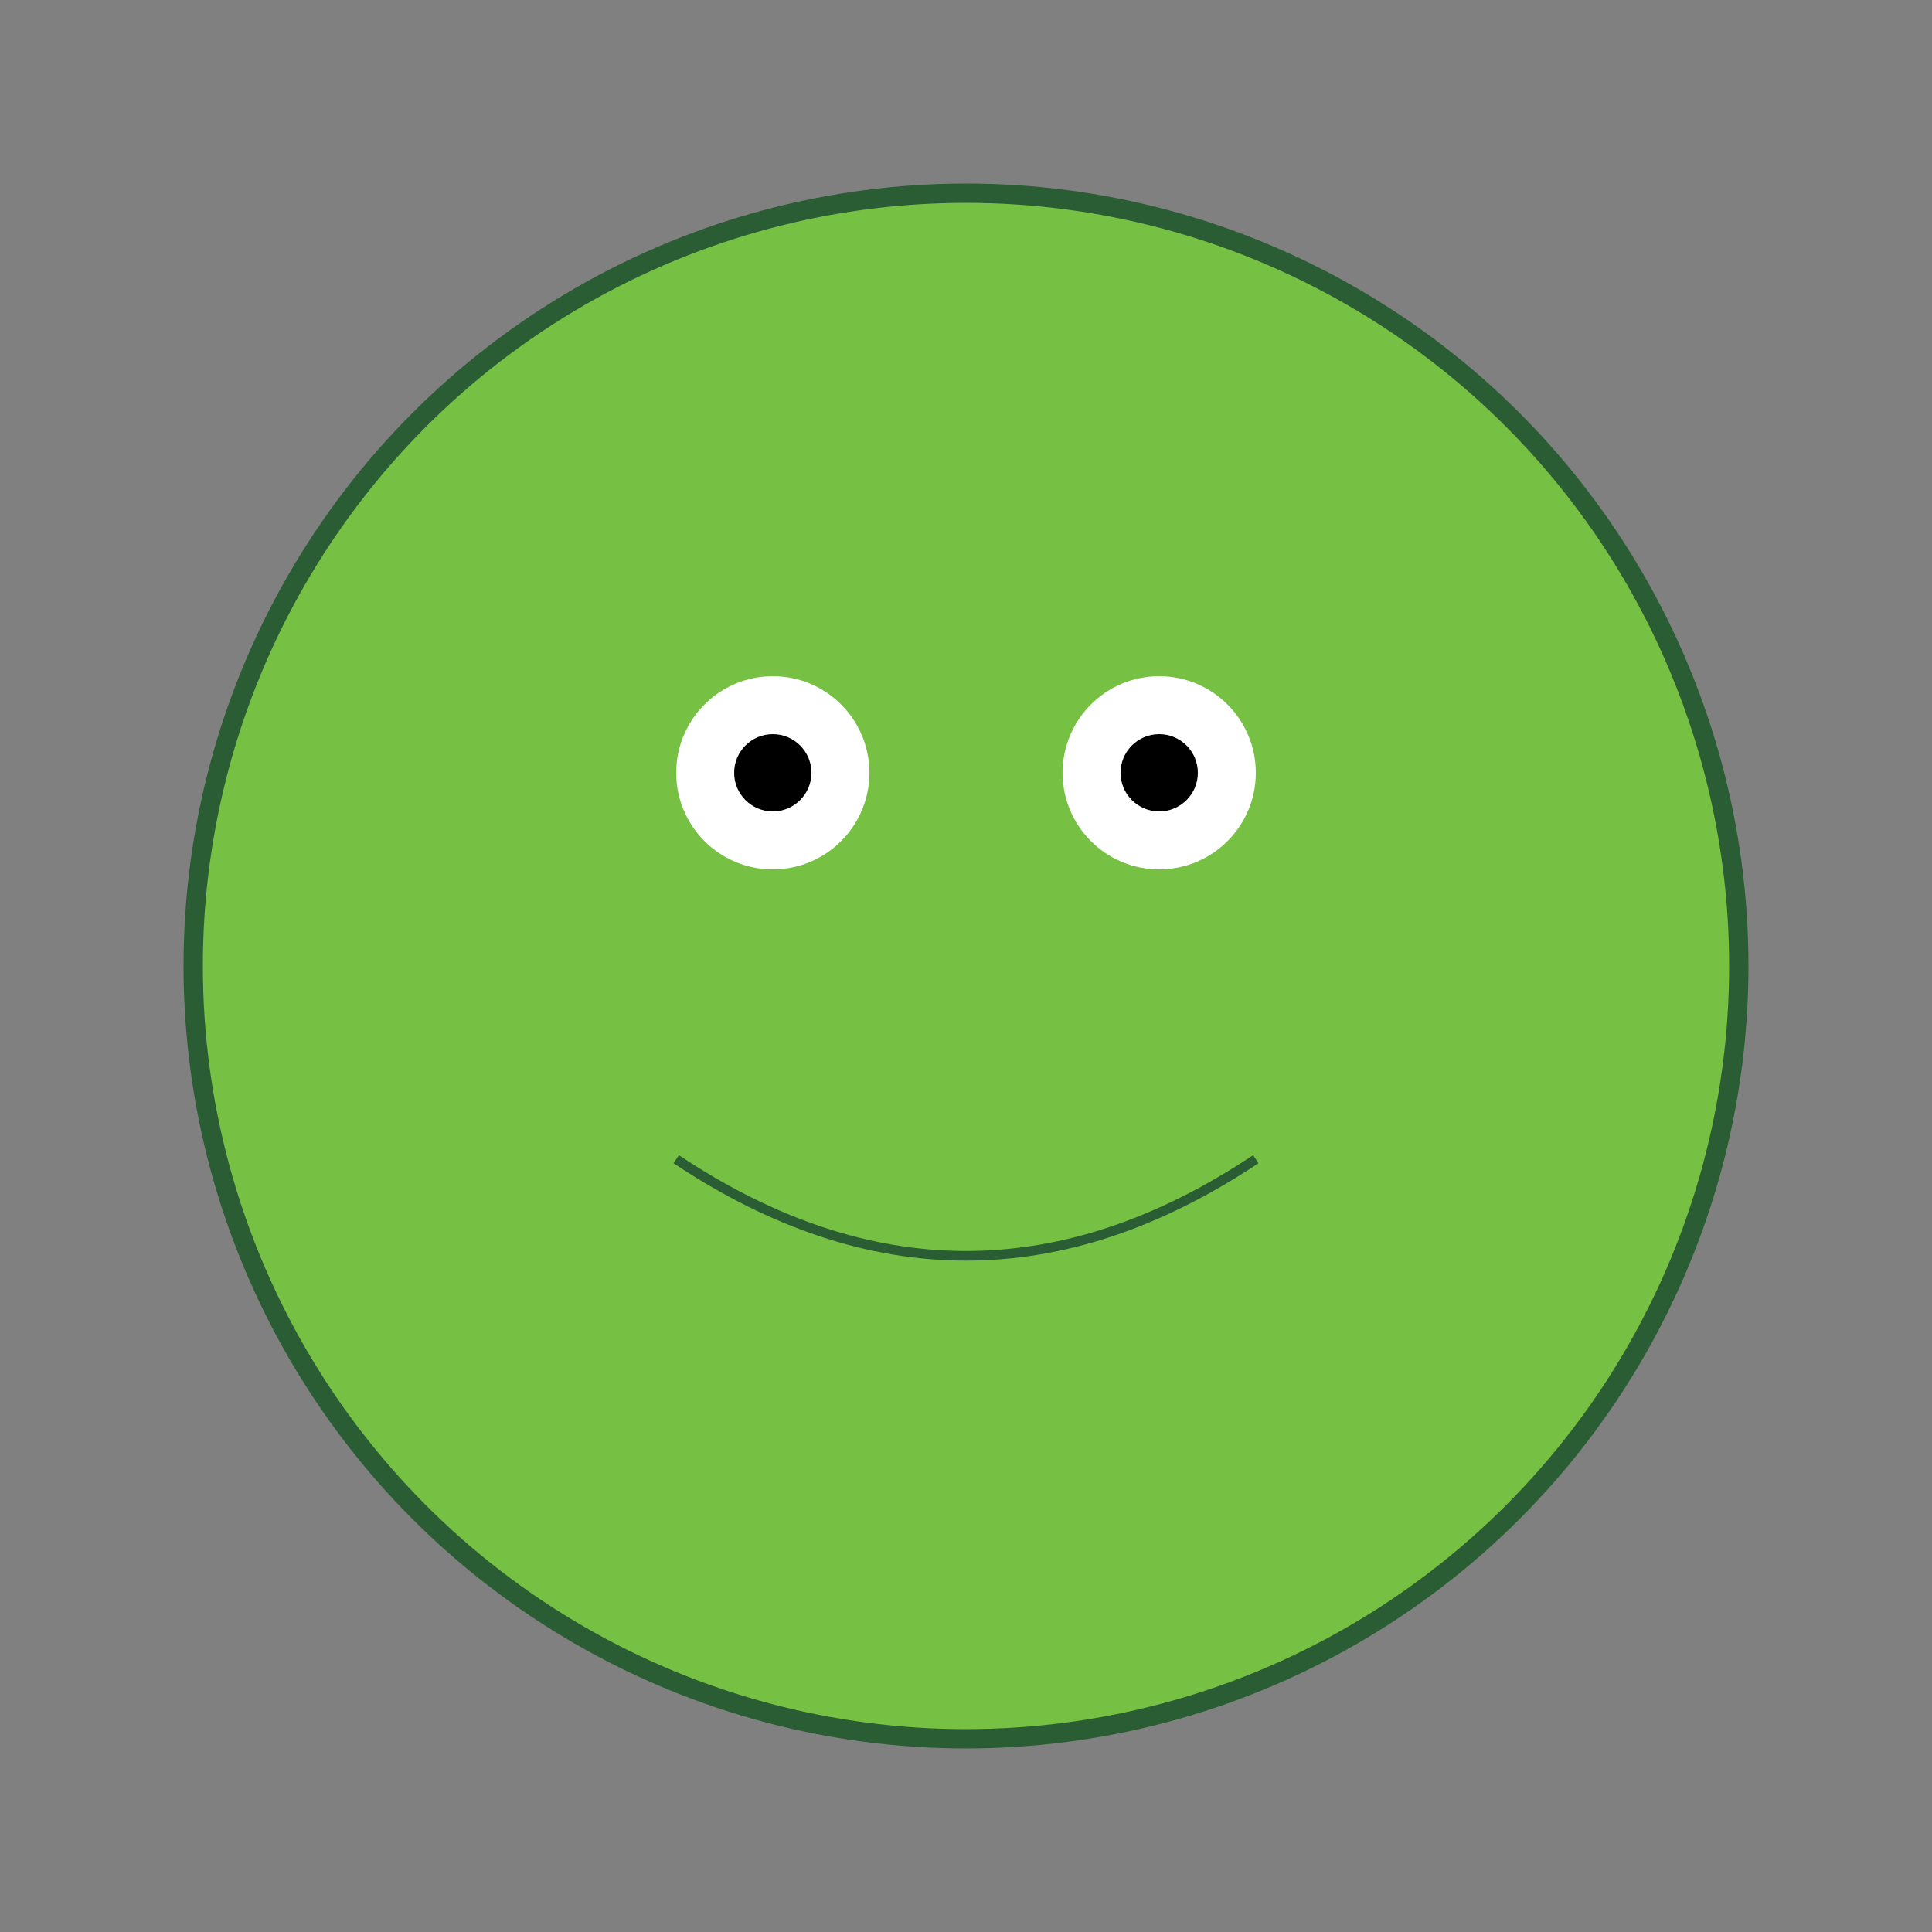 <svg xmlns="http://www.w3.org/2000/svg" viewBox="0 0 100 100">
  <rect x="0" y="0" width="100" height="100" fill="#808080" stroke="none"/>
  <style>
    .elder-froge { fill: #76c043; stroke: #2b5d34; stroke-width: 1px; }
    .eyes { fill: white; }
    .pupils { fill: black; }
    .mouth { fill: none; stroke: #2b5d34; stroke-width: 0.5px; }
  </style>
  <circle class="elder-froge" cx="50" cy="50" r="40"/>
  <circle class="eyes" cx="40" cy="40" r="5"/>
  <circle class="eyes" cx="60" cy="40" r="5"/>
  <circle class="pupils" cx="40" cy="40" r="2"/>
  <circle class="pupils" cx="60" cy="40" r="2"/>
  <path class="mouth" d="M35,60 Q50,70 65,60"/>
</svg>
